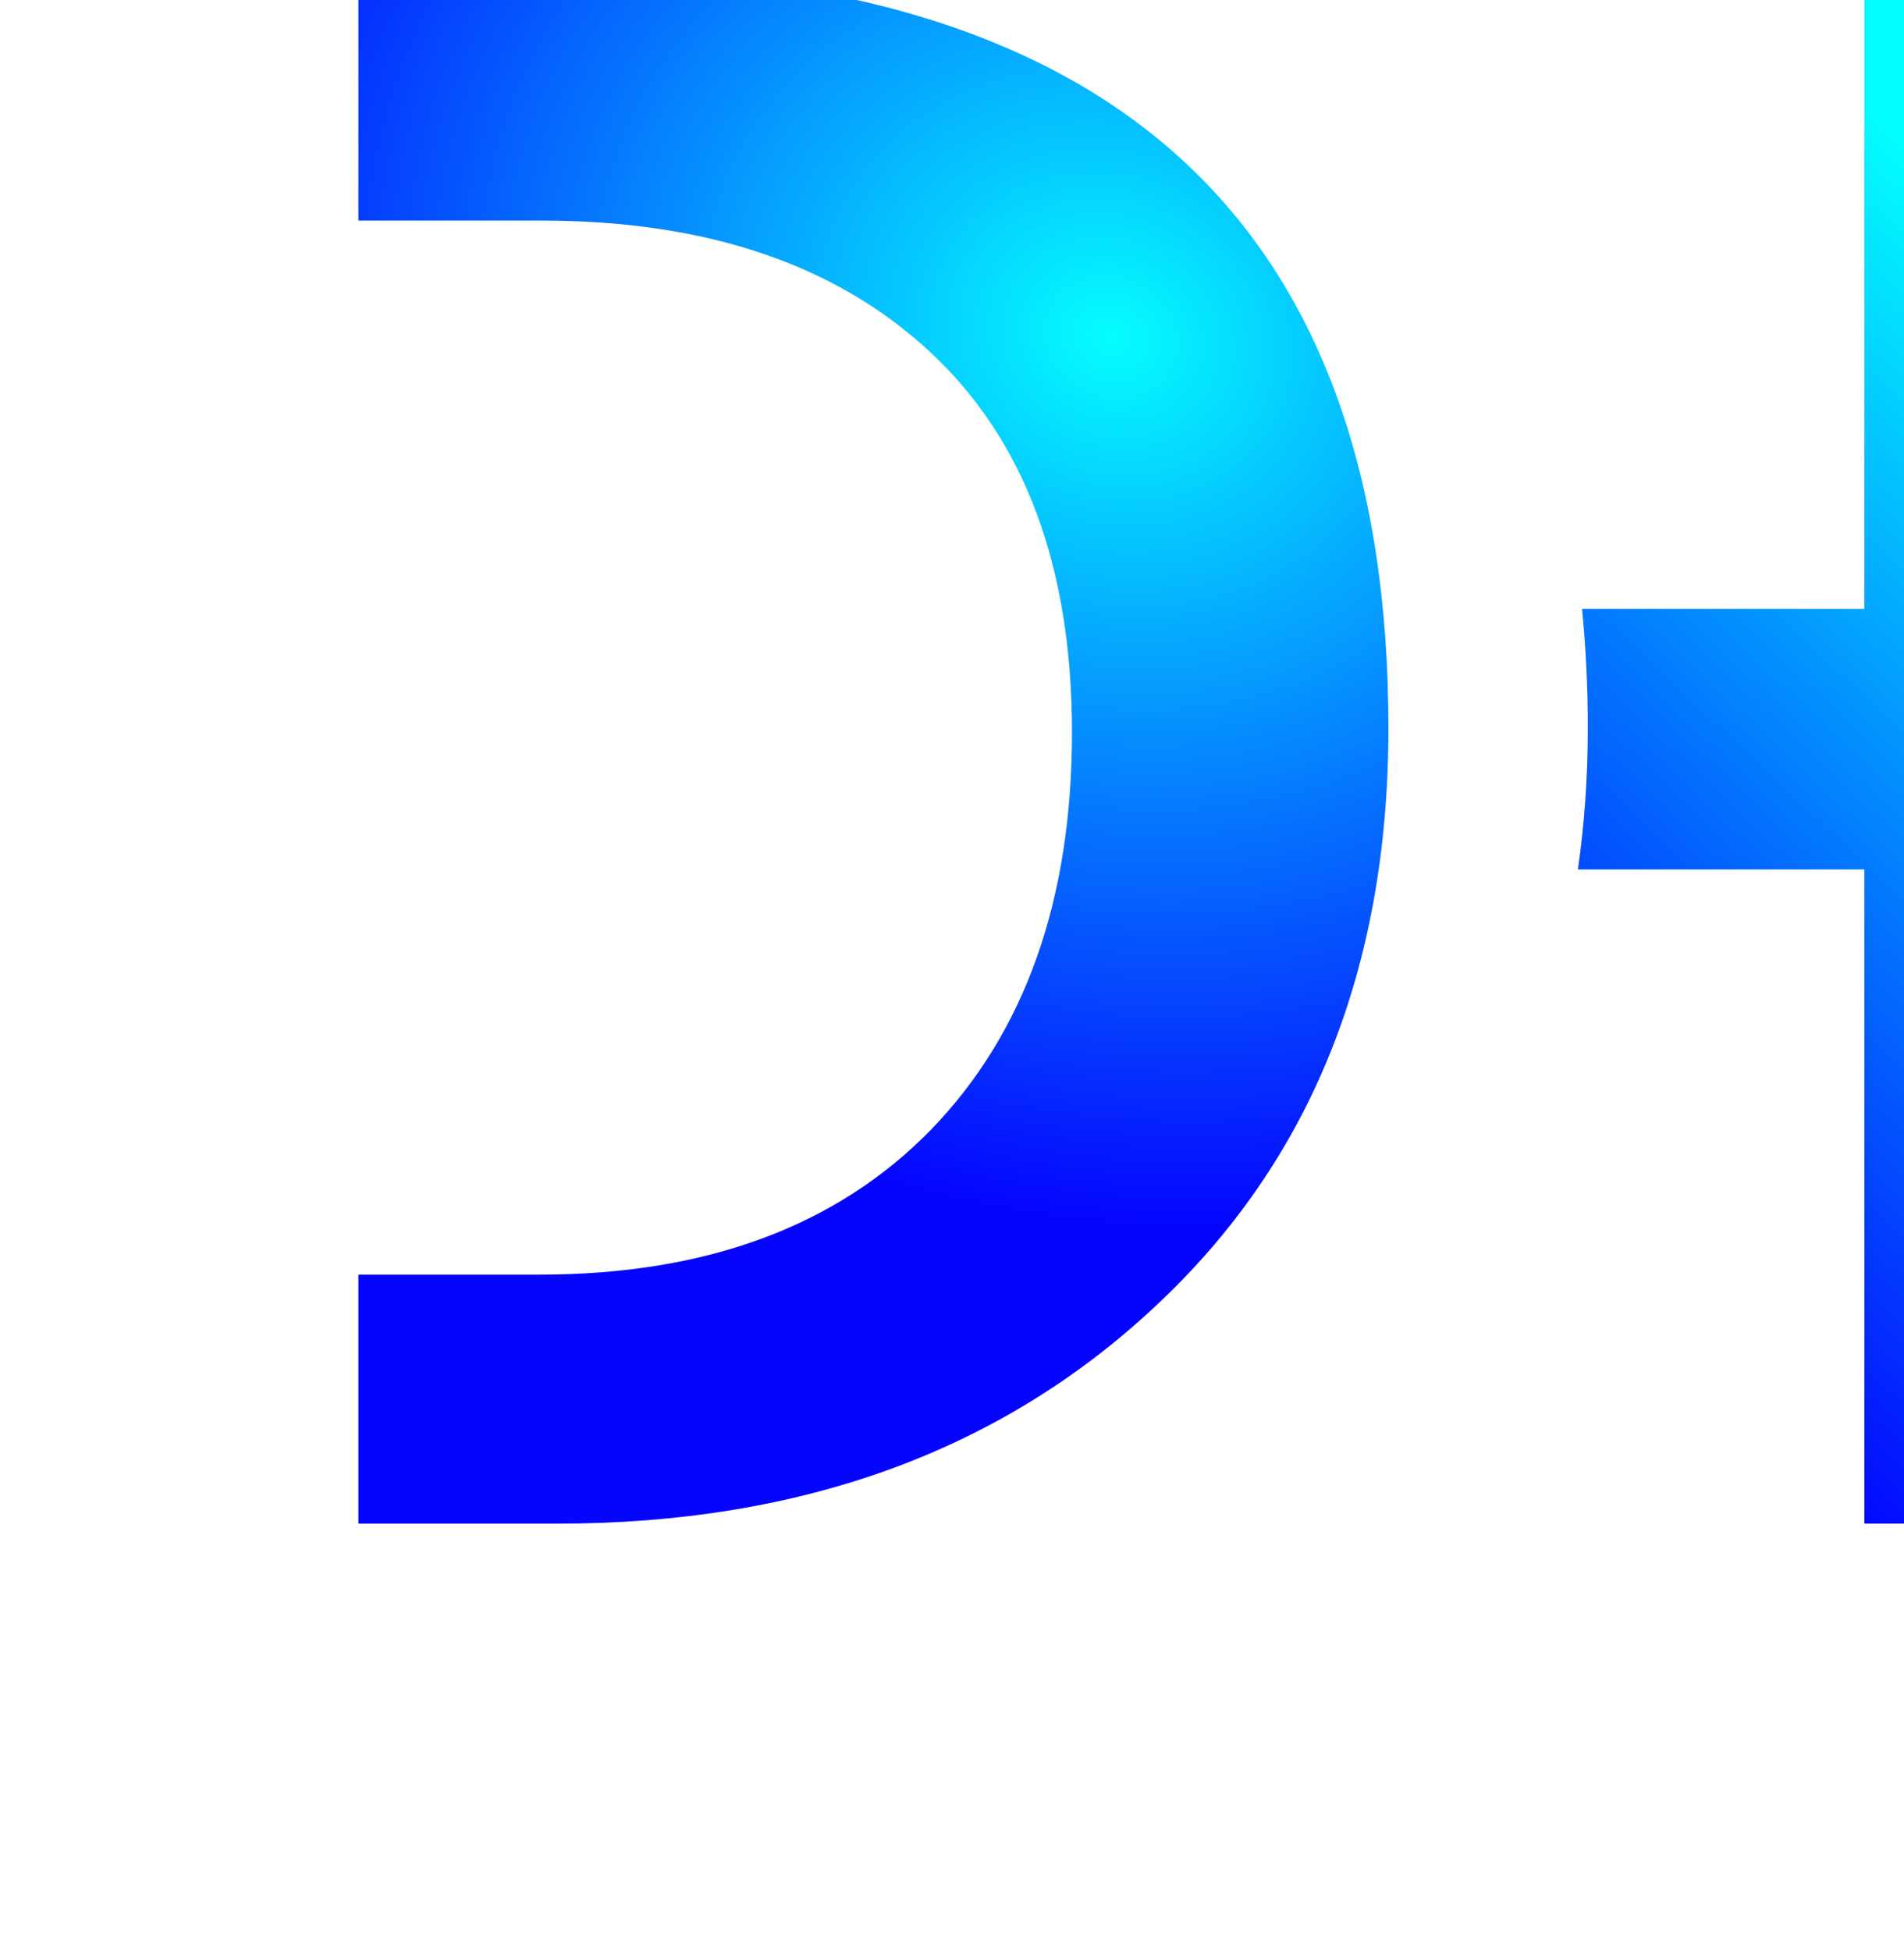 <?xml version="1.0" encoding="UTF-8" standalone="no"?>
<!-- Created with Inkscape (http://www.inkscape.org/) -->

<svg
   width="10.848mm"
   height="11.113mm"
   viewBox="0 0 10.848 11.113"
   version="1.1"
   id="svg1"
   inkscape:version="1.3 (0e150ed6c4, 2023-07-21)"
   sodipodi:docname="favicon.svg"
   xmlns:inkscape="http://www.inkscape.org/namespaces/inkscape"
   xmlns:sodipodi="http://sodipodi.sourceforge.net/DTD/sodipodi-0.dtd"
   xmlns:xlink="http://www.w3.org/1999/xlink"
   xmlns="http://www.w3.org/2000/svg"
   xmlns:svg="http://www.w3.org/2000/svg">
  <sodipodi:namedview
     id="namedview1"
     pagecolor="#505050"
     bordercolor="#eeeeee"
     borderopacity="1"
     inkscape:showpageshadow="0"
     inkscape:pageopacity="0"
     inkscape:pagecheckerboard="0"
     inkscape:deskcolor="#505050"
     inkscape:document-units="mm"
     inkscape:zoom="18.716426"
     inkscape:cx="29.439381"
     inkscape:cy="32.99241"
     inkscape:window-width="3840"
     inkscape:window-height="2071"
     inkscape:window-x="-9"
     inkscape:window-y="-9"
     inkscape:window-maximized="1"
     inkscape:current-layer="layer1" />
  <defs
     id="defs1">
    <linearGradient
       inkscape:collect="always"
       xlink:href="#linearGradient54"
       id="linearGradient10"
       gradientUnits="userSpaceOnUse"
       gradientTransform="matrix(6.576,0,0,6.576,-2855.154,5444.051)"
       x1="-259.928"
       y1="-269.077"
       x2="-121.008"
       y2="-416.462" />
    <linearGradient
       id="linearGradient54"
       inkscape:collect="always">
      <stop
         style="stop-color:#0000fe;stop-opacity:1;"
         offset="0.718"
         id="stop54" />
      <stop
         style="stop-color:#00fdfe;stop-opacity:1;"
         offset="1"
         id="stop53" />
    </linearGradient>
    <radialGradient
       inkscape:collect="always"
       xlink:href="#linearGradient33"
       id="radialGradient10"
       gradientUnits="userSpaceOnUse"
       gradientTransform="matrix(2.044,-4.931,5.624,2.33,-4016.679,-1105.101)"
       cx="-662.181"
       cy="249.035"
       fx="-662.181"
       fy="249.035"
       r="58.046" />
    <linearGradient
       id="linearGradient33"
       inkscape:collect="always">
      <stop
         style="stop-color:#00fdfe;stop-opacity:1;"
         offset="0"
         id="stop33" />
      <stop
         style="stop-color:#0000fe;stop-opacity:1;"
         offset="1"
         id="stop32" />
    </linearGradient>
  </defs>
  <g
     inkscape:label="Capa 1"
     inkscape:groupmode="layer"
     id="layer1"
     transform="translate(-28.592,-15.72)">
    <rect
       style="fill:none;stroke-width:0.02;-inkscape-stroke:none"
       id="rect1"
       width="10.848"
       height="11.113"
       x="28.592"
       y="15.72" />
    <g
       id="g10"
       transform="matrix(0.016,0,0,0.016,98.436,-26.206)">
      <path
         id="path8"
         style="font-size:116.982px;line-height:normal;font-family:'Cocogoose ProTrial';-inkscape-font-specification:'Cocogoose ProTrial';text-align:end;text-decoration-color:#000000;opacity:0.99;fill:url(#linearGradient10);stroke-width:9.015;-inkscape-stroke:none"
         d="m -3701.352,2609.874 v 227.248 h -100.536 c 1.323,13.562 2.049,27.668 2.049,42.444 0,17.502 -1.216,34.255 -3.527,50.334 h 102.014 v 232.883 h 107.054 v -552.909 z" />
      <path
         id="path10"
         style="font-size:82.346px;line-height:normal;font-family:'Cocogoose ProTrial';-inkscape-font-specification:'Cocogoose ProTrial';text-align:end;text-decoration-color:#000000;opacity:0.99;fill:url(#radialGradient10);fill-opacity:0.992;stroke-width:9.015;-inkscape-stroke:none"
         d="m -4237.639,2609.874 v 89.02 h 65.172 c 58.847,0 105.049,15.651 138.604,46.953 33.555,31.301 50.332,76.378 50.332,135.225 0,59.848 -16.777,107.05 -50.332,141.607 -33.555,34.306 -80.009,51.462 -139.357,51.462 h -64.419 v 88.644 h 70.805 c 86.893,0 157.887,-25.791 212.977,-77.376 55.341,-51.585 83.01,-120.196 83.01,-205.837 0,-179.795 -97.91,-269.696 -293.732,-269.696 z" />
    </g>
  </g>
</svg>
